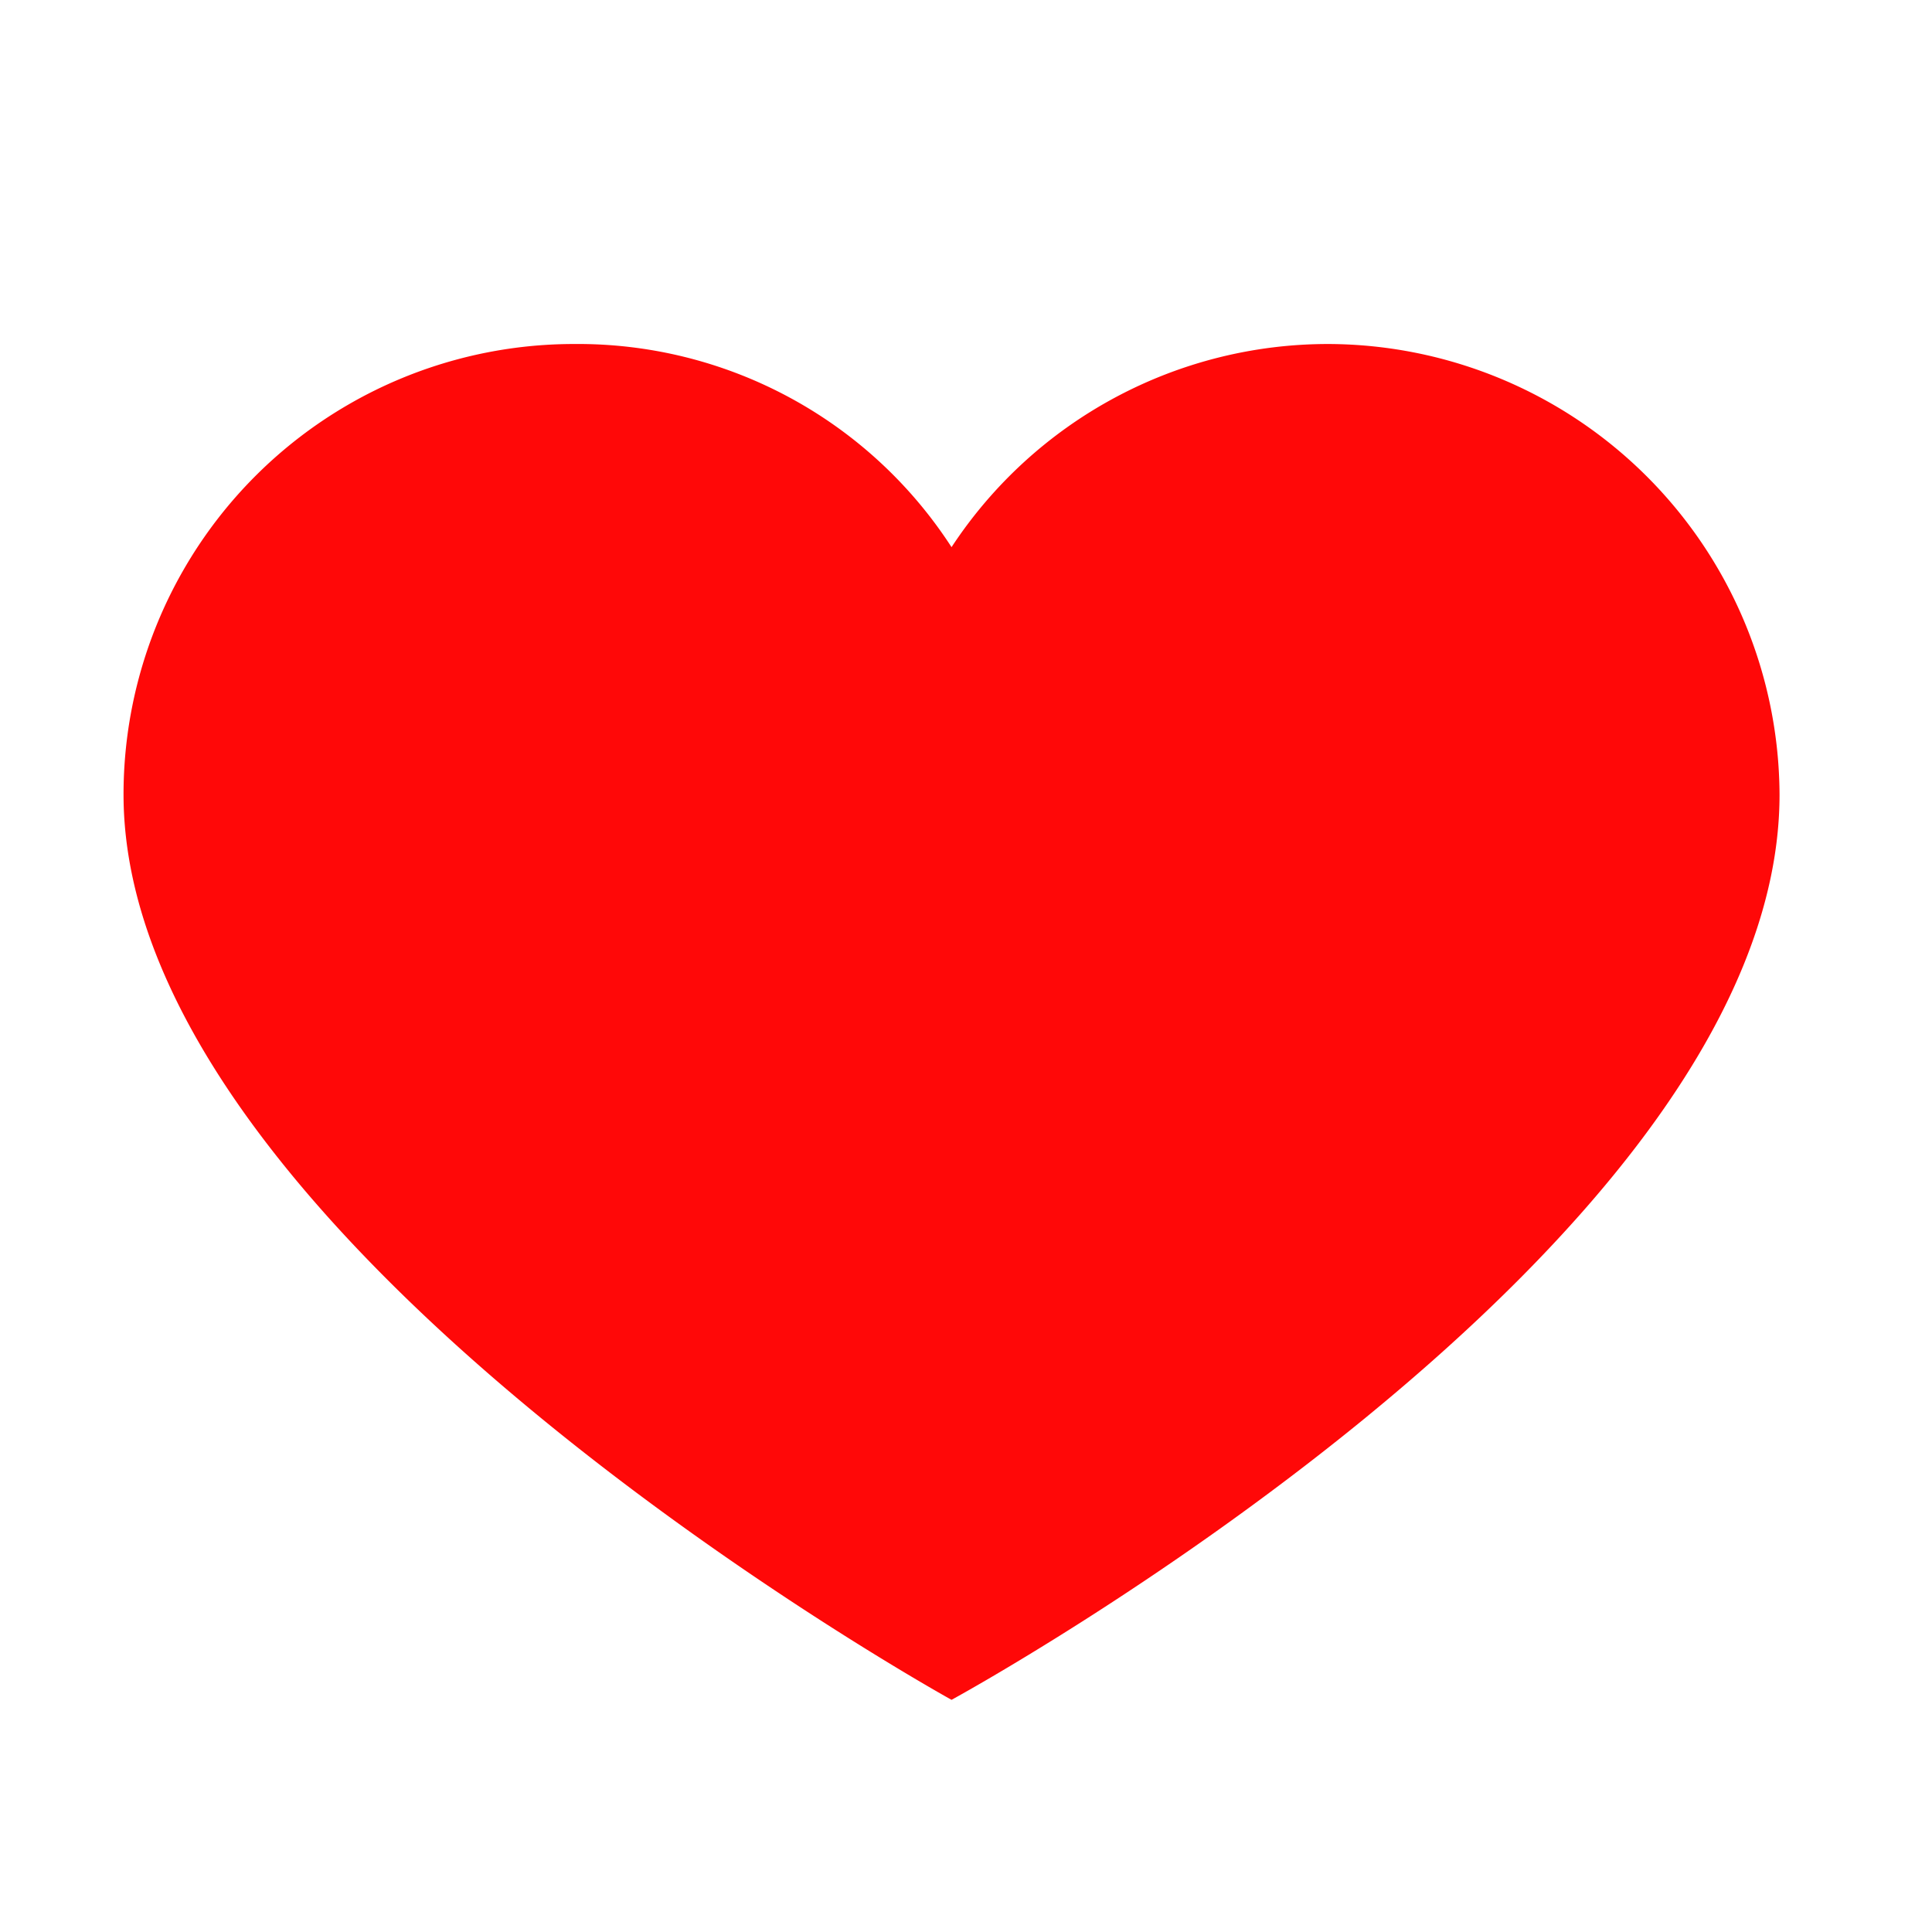 <svg xmlns="http://www.w3.org/2000/svg" width="35" height="35" viewBox="0 0 35 35"><defs><style>.a{fill:#fff;opacity:0;}.b{fill:#ff0808;}</style></defs><g transform="translate(-523 -4071.872)"><rect class="a" width="35" height="35" transform="translate(523 4071.872)"/><path class="b" d="M32.938,236.6a8.2,8.2,0,0,1,8.162,8.162c0,8.239-15,16.4-15,16.4s-15-8.285-15-16.4a8.16,8.16,0,0,1,8.162-8.162h0A8.062,8.062,0,0,1,26.1,240.28,8.164,8.164,0,0,1,32.938,236.6Z" transform="translate(514.138 3841.504)"/></g></svg>
